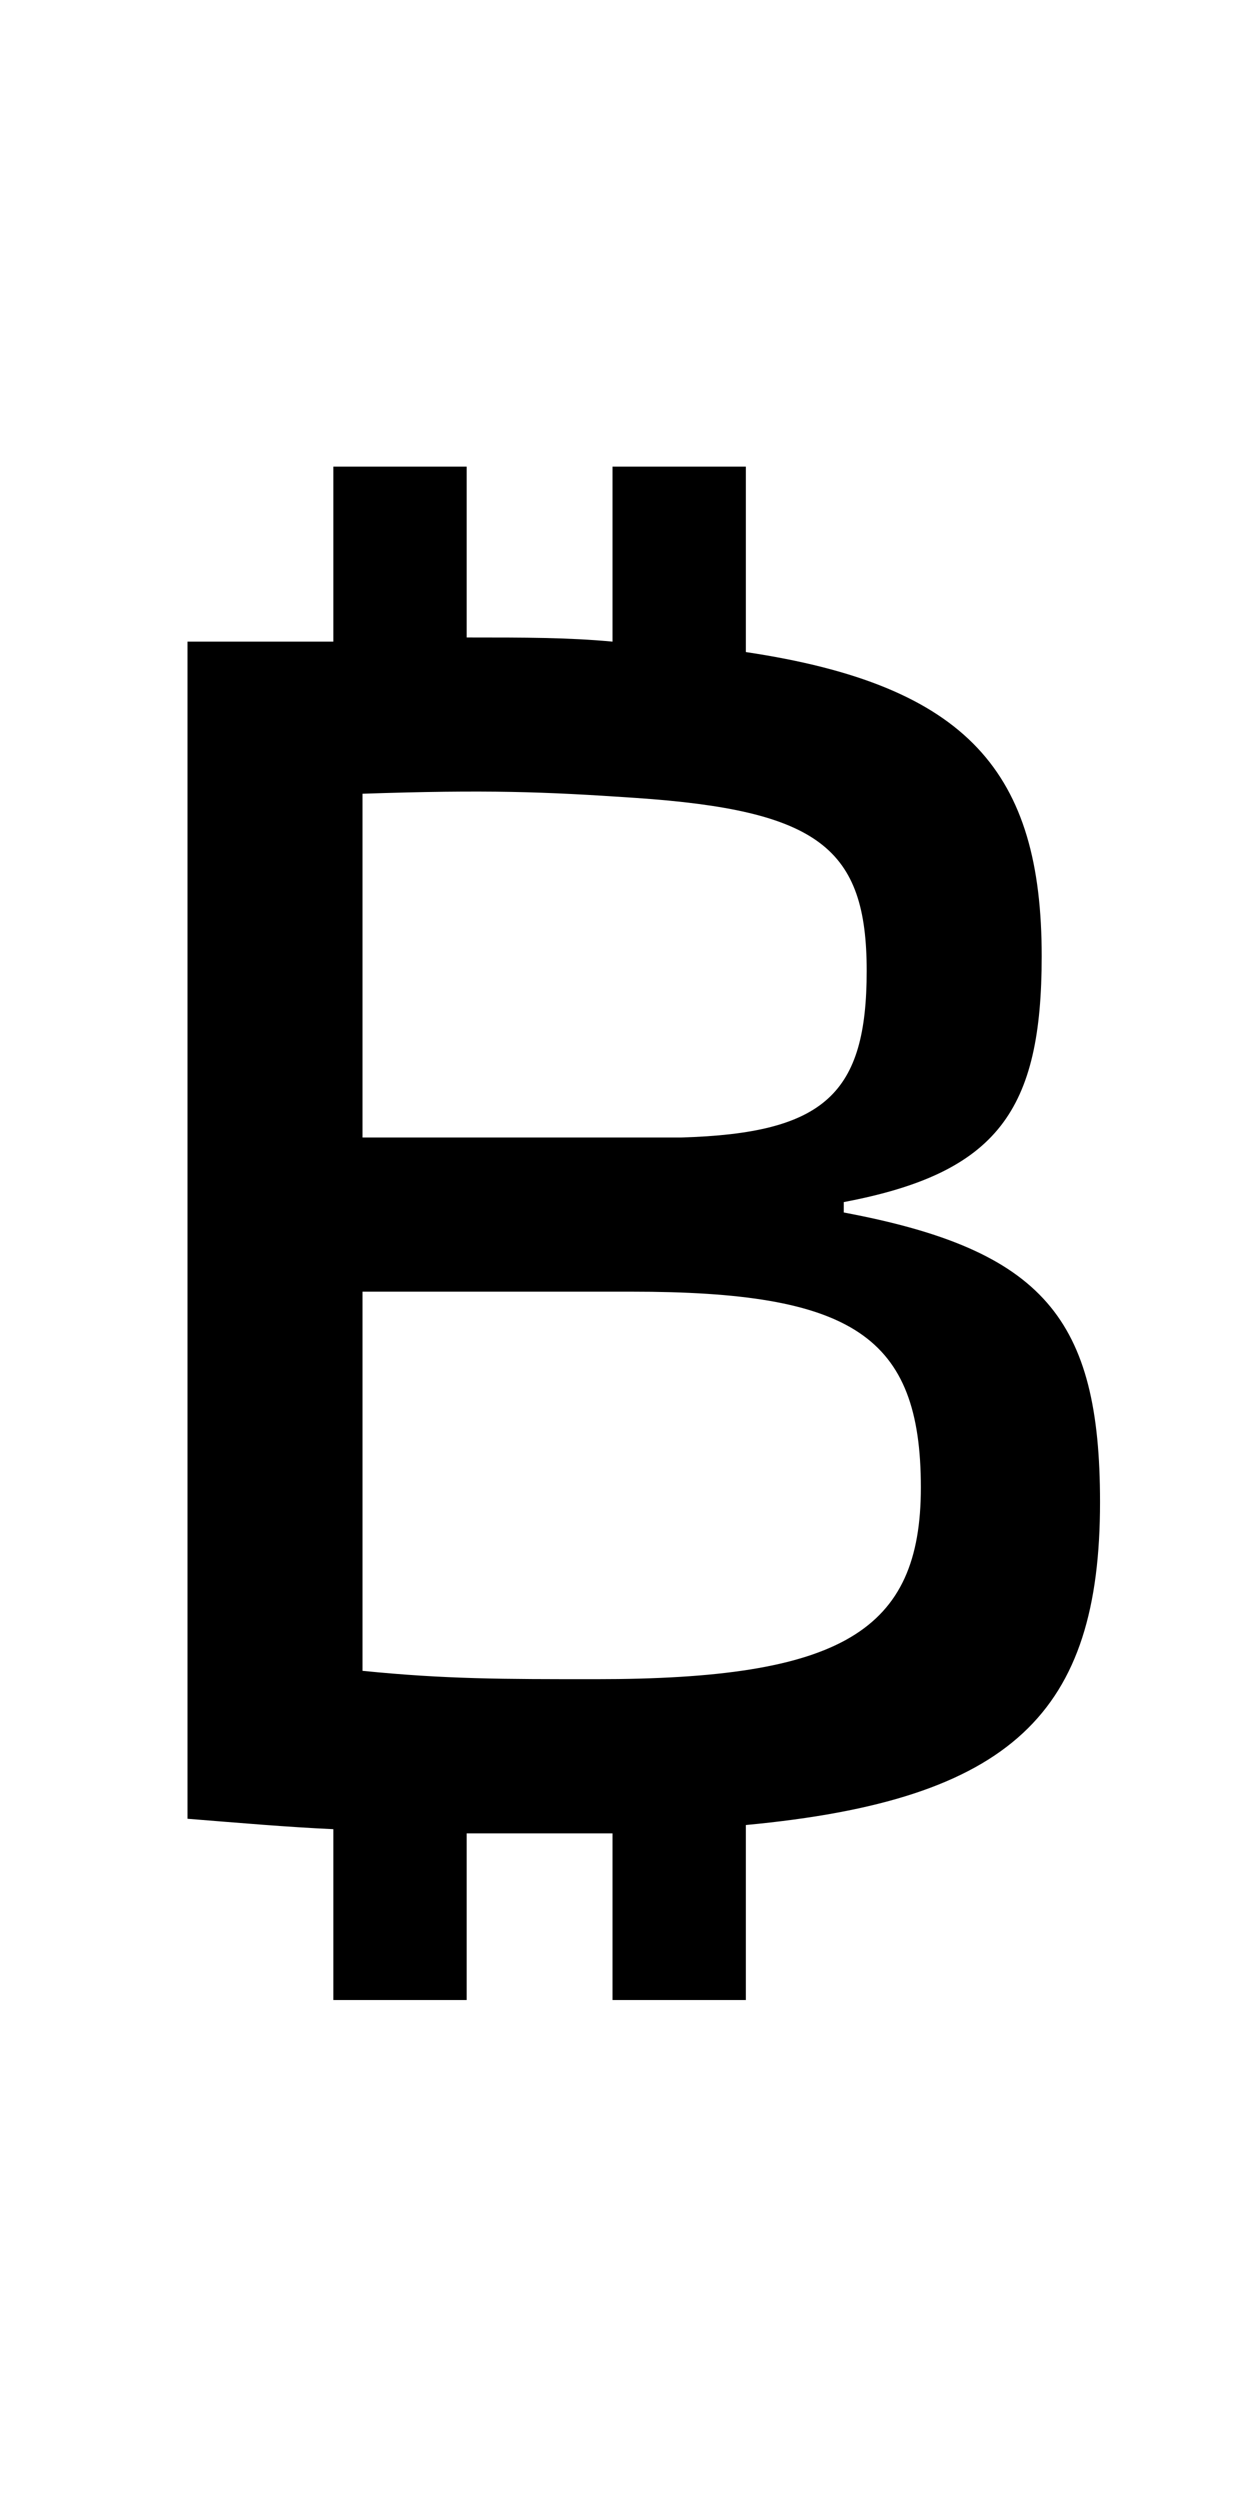 <?xml version="1.0" encoding="UTF-8"?><svg id="a" xmlns="http://www.w3.org/2000/svg" viewBox="0 0 300 600"><path d="M112.003,440.004v40.001h-32.001v-41.001c-11-.5-22.5-1.5-35.001-2.5V153.995h35.001v-42.001h32.001v41.001h1c12.5,0,23.5,0,34.001,1v-42.001h32.001v44.501c53.501,8,71.002,29.001,71.002,73.002,0,37.001-10.5,52.002-47.502,59.002v2.5c48.002,9.001,61.502,25.501,61.502,69.502,0,50.502-21,71.503-85.002,77.503v42.001h-32.001v-40.001h-35.001Zm51.501-167.006c34.501-1,44.501-10.5,44.501-40.001s-11.5-38.501-55.501-41.501c-22.001-1.5-35.501-2-65.502-1v82.502h76.502Zm-20.5,130.005c59.001,0,78.002-11.501,78.002-46.002,0-36.501-16.5-47.001-69.502-47.001H87.003v91.002c20,2.001,33.501,2.001,56.001,2.001Z"/></svg>